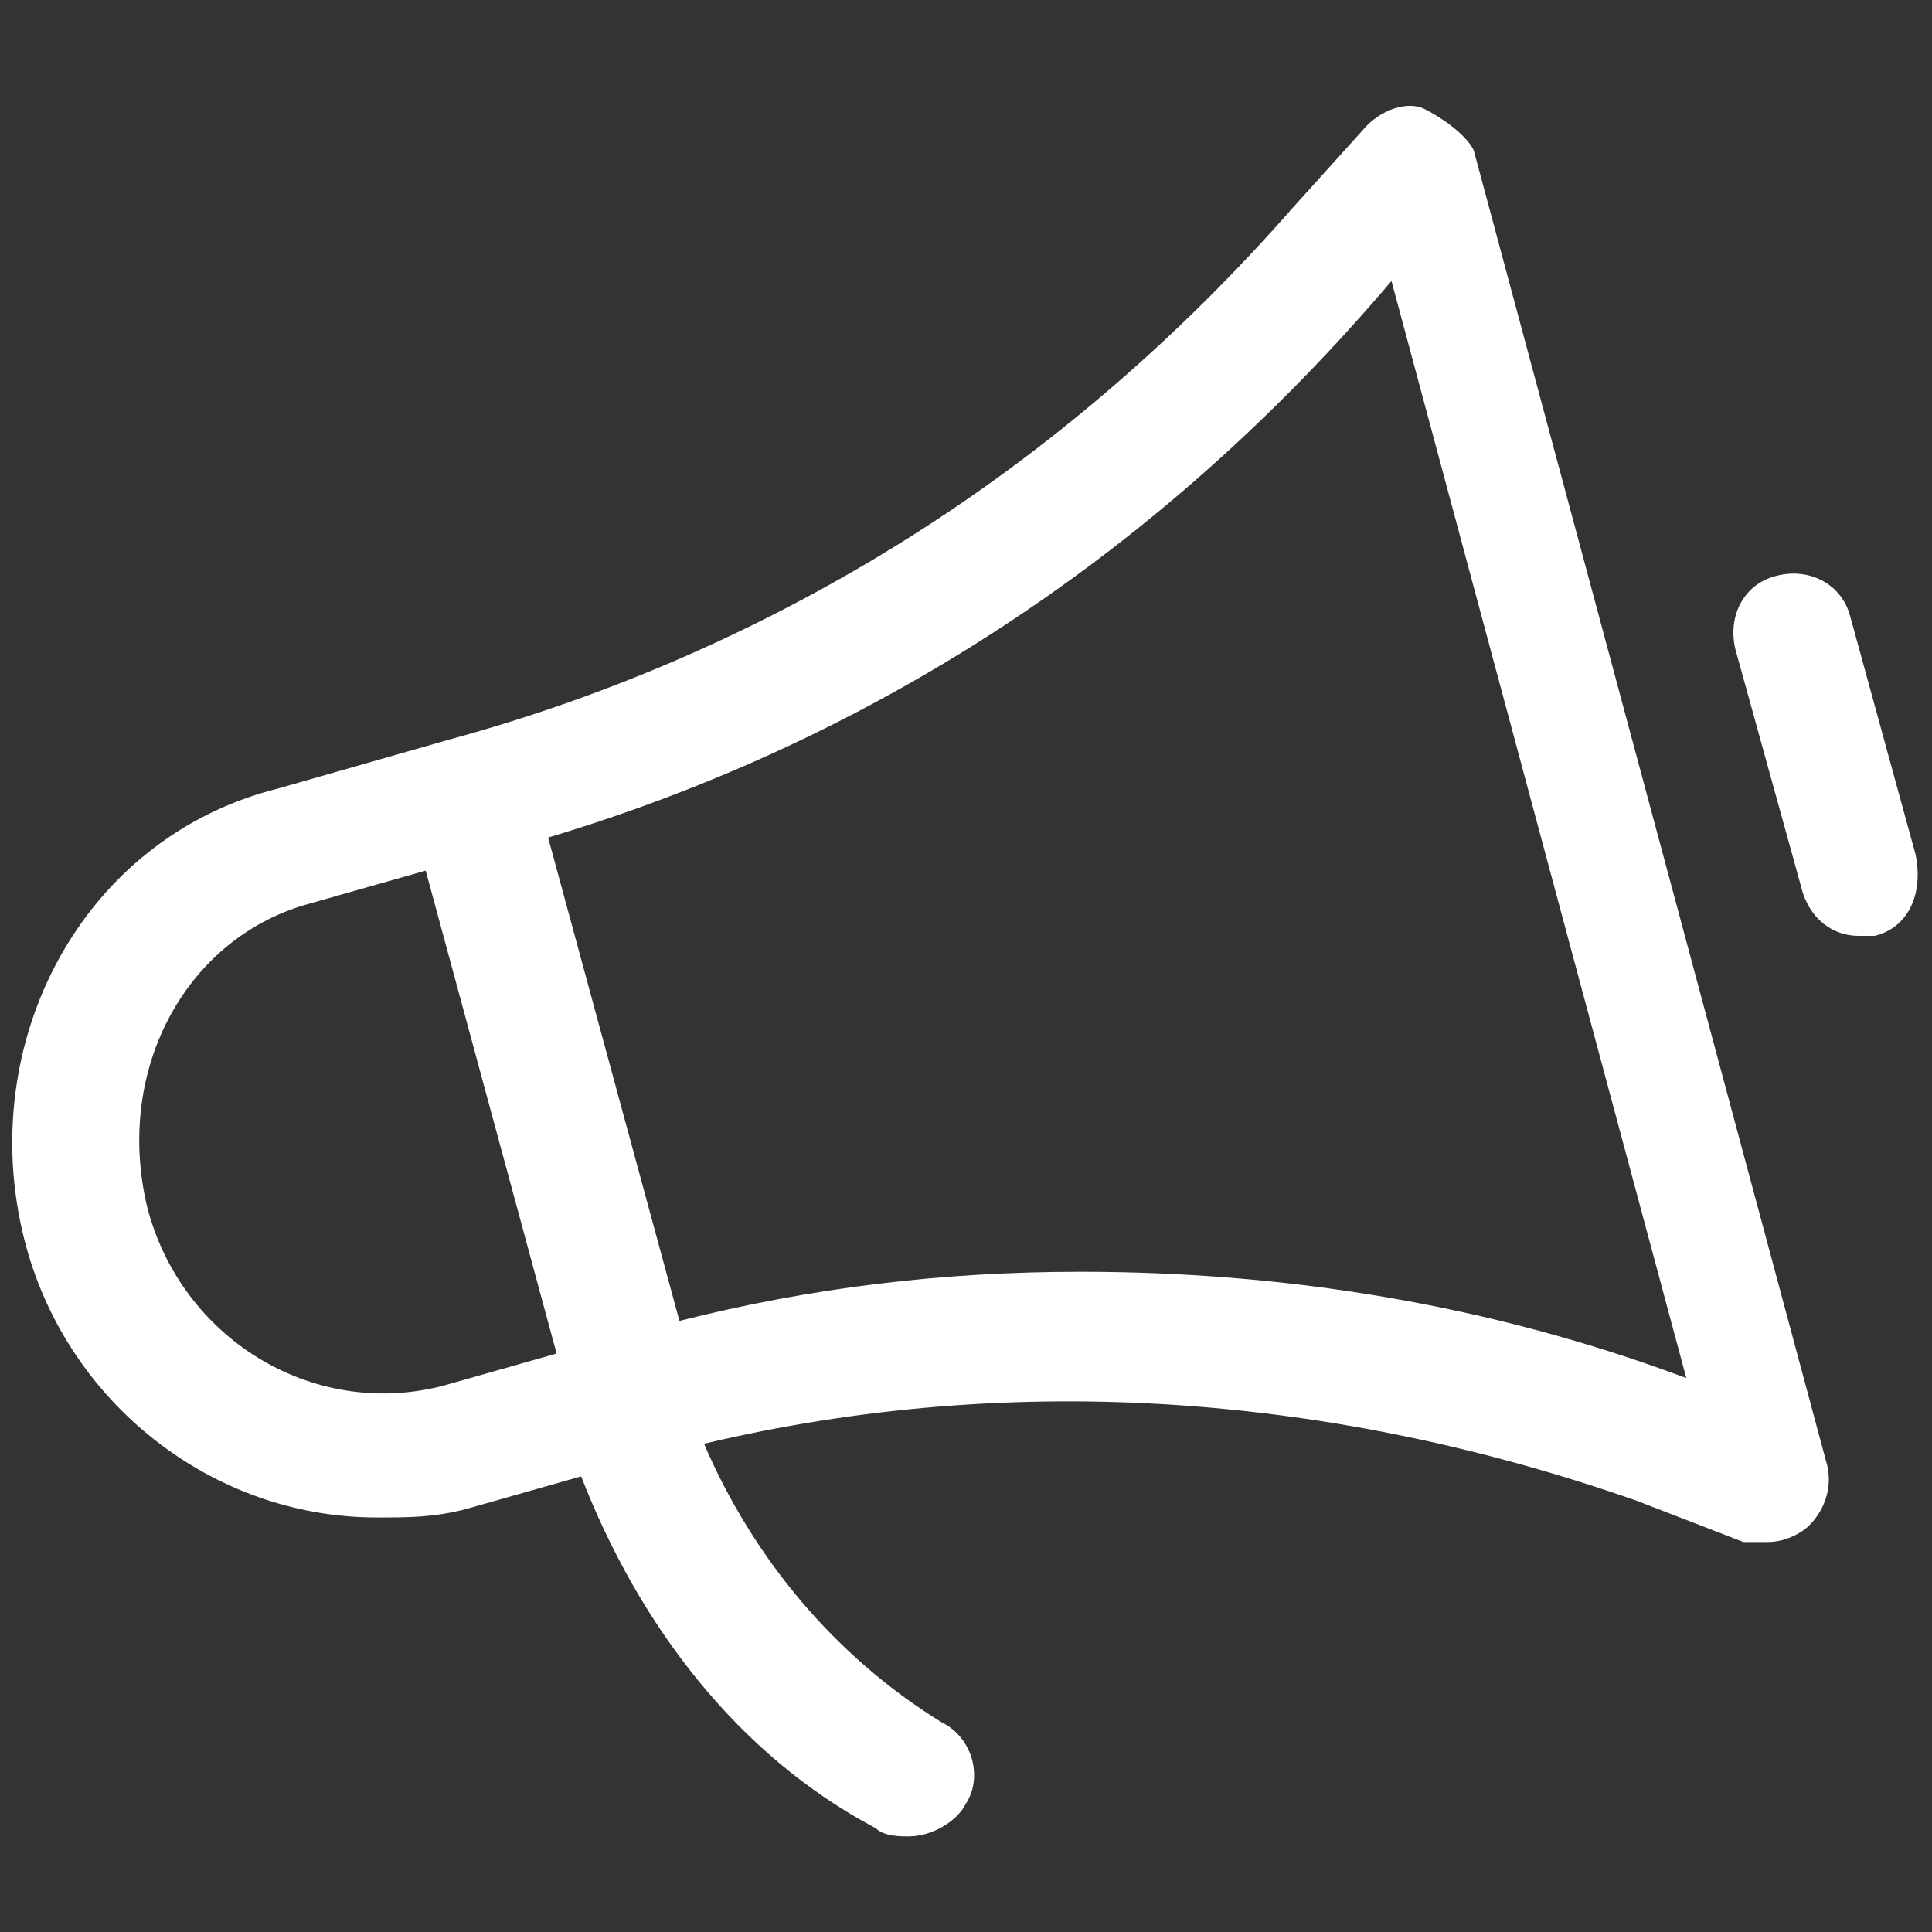 <?xml version="1.0" encoding="utf-8"?>
<!-- Generator: Adobe Illustrator 26.5.0, SVG Export Plug-In . SVG Version: 6.00 Build 0)  -->
<svg version="1.1" id="Layer_1" xmlns="http://www.w3.org/2000/svg" xmlns:xlink="http://www.w3.org/1999/xlink" x="0px" y="0px"
	 viewBox="0 0 43.25 43.25" style="enable-background:new 0 0 43.25 43.25;" xml:space="preserve">
<rect x="0" y="0" width="43.25" height="43.25" fill="#333333" stroke="none"/>
<style type="text/css">
	.st0{fill:none;stroke:#FFFFFF;stroke-width:1.5;stroke-miterlimit:10;}
	.st1{fill:none;stroke:#FFFFFF;stroke-width:1.5;stroke-linecap:round;stroke-miterlimit:10;}
	.st2{fill:none;stroke:#FFFFFF;stroke-miterlimit:10;}
	.st3{fill:#FFFFFF;}
	.st4{fill:#FFFFFF;fill-opacity:0.8;}
	.st5{fill:#484848;}
</style>
<g>
	<path class="st3" d="M40.87,32.68L32.99,3.36c-0.19-0.37-0.74-0.74-1.1-0.92c-0.37-0.18-0.92,0-1.29,0.37l-1.65,1.83
		c-2.57,2.93-5.45,5.41-8.61,7.4c-3.16,1.99-6.6,3.51-10.26,4.51l-3.85,1.1c-4.4,1.1-6.79,5.69-5.69,10.08
		c0.92,3.67,4.22,6.24,7.89,6.24c0.73,0,1.28,0,2.01-0.19l2.57-0.73c1.28,3.3,3.48,6.23,6.6,7.88c0.18,0.18,0.55,0.18,0.73,0.18
		c0.55,0,1.1-0.36,1.28-0.73c0.37-0.55,0.19-1.47-0.55-1.83c-2.38-1.47-4.21-3.67-5.31-6.23c6.96-1.65,14.11-1.1,20.89,1.28
		l2.38,0.92h0.55c0.37,0,0.74-0.19,0.92-0.37C40.87,33.78,41.05,33.23,40.87,32.68z M9.89,31.03c-2.93,0.74-5.86-1.1-6.6-4.03
		c-0.73-3.11,0.92-6.05,3.67-6.78l2.57-0.73l2.93,10.81L9.89,31.03z M24.19,28.47c-3.12,0-6.05,0.36-8.98,1.1l-2.94-10.82
		c7.34-2.2,13.75-6.41,18.88-12.46l6.6,24.56C33.35,29.2,28.77,28.47,24.19,28.47z M42.88,19.12l-1.46-5.32
		c-0.19-0.73-0.92-1.1-1.65-0.91c-0.74,0.18-1.1,0.91-0.92,1.65l1.47,5.31c0.18,0.74,0.73,1.1,1.28,1.1c0.18,0,0.18,0,0.37,0
		C42.7,20.77,43.07,20.04,42.88,19.12z"/>
</g>
</svg>
